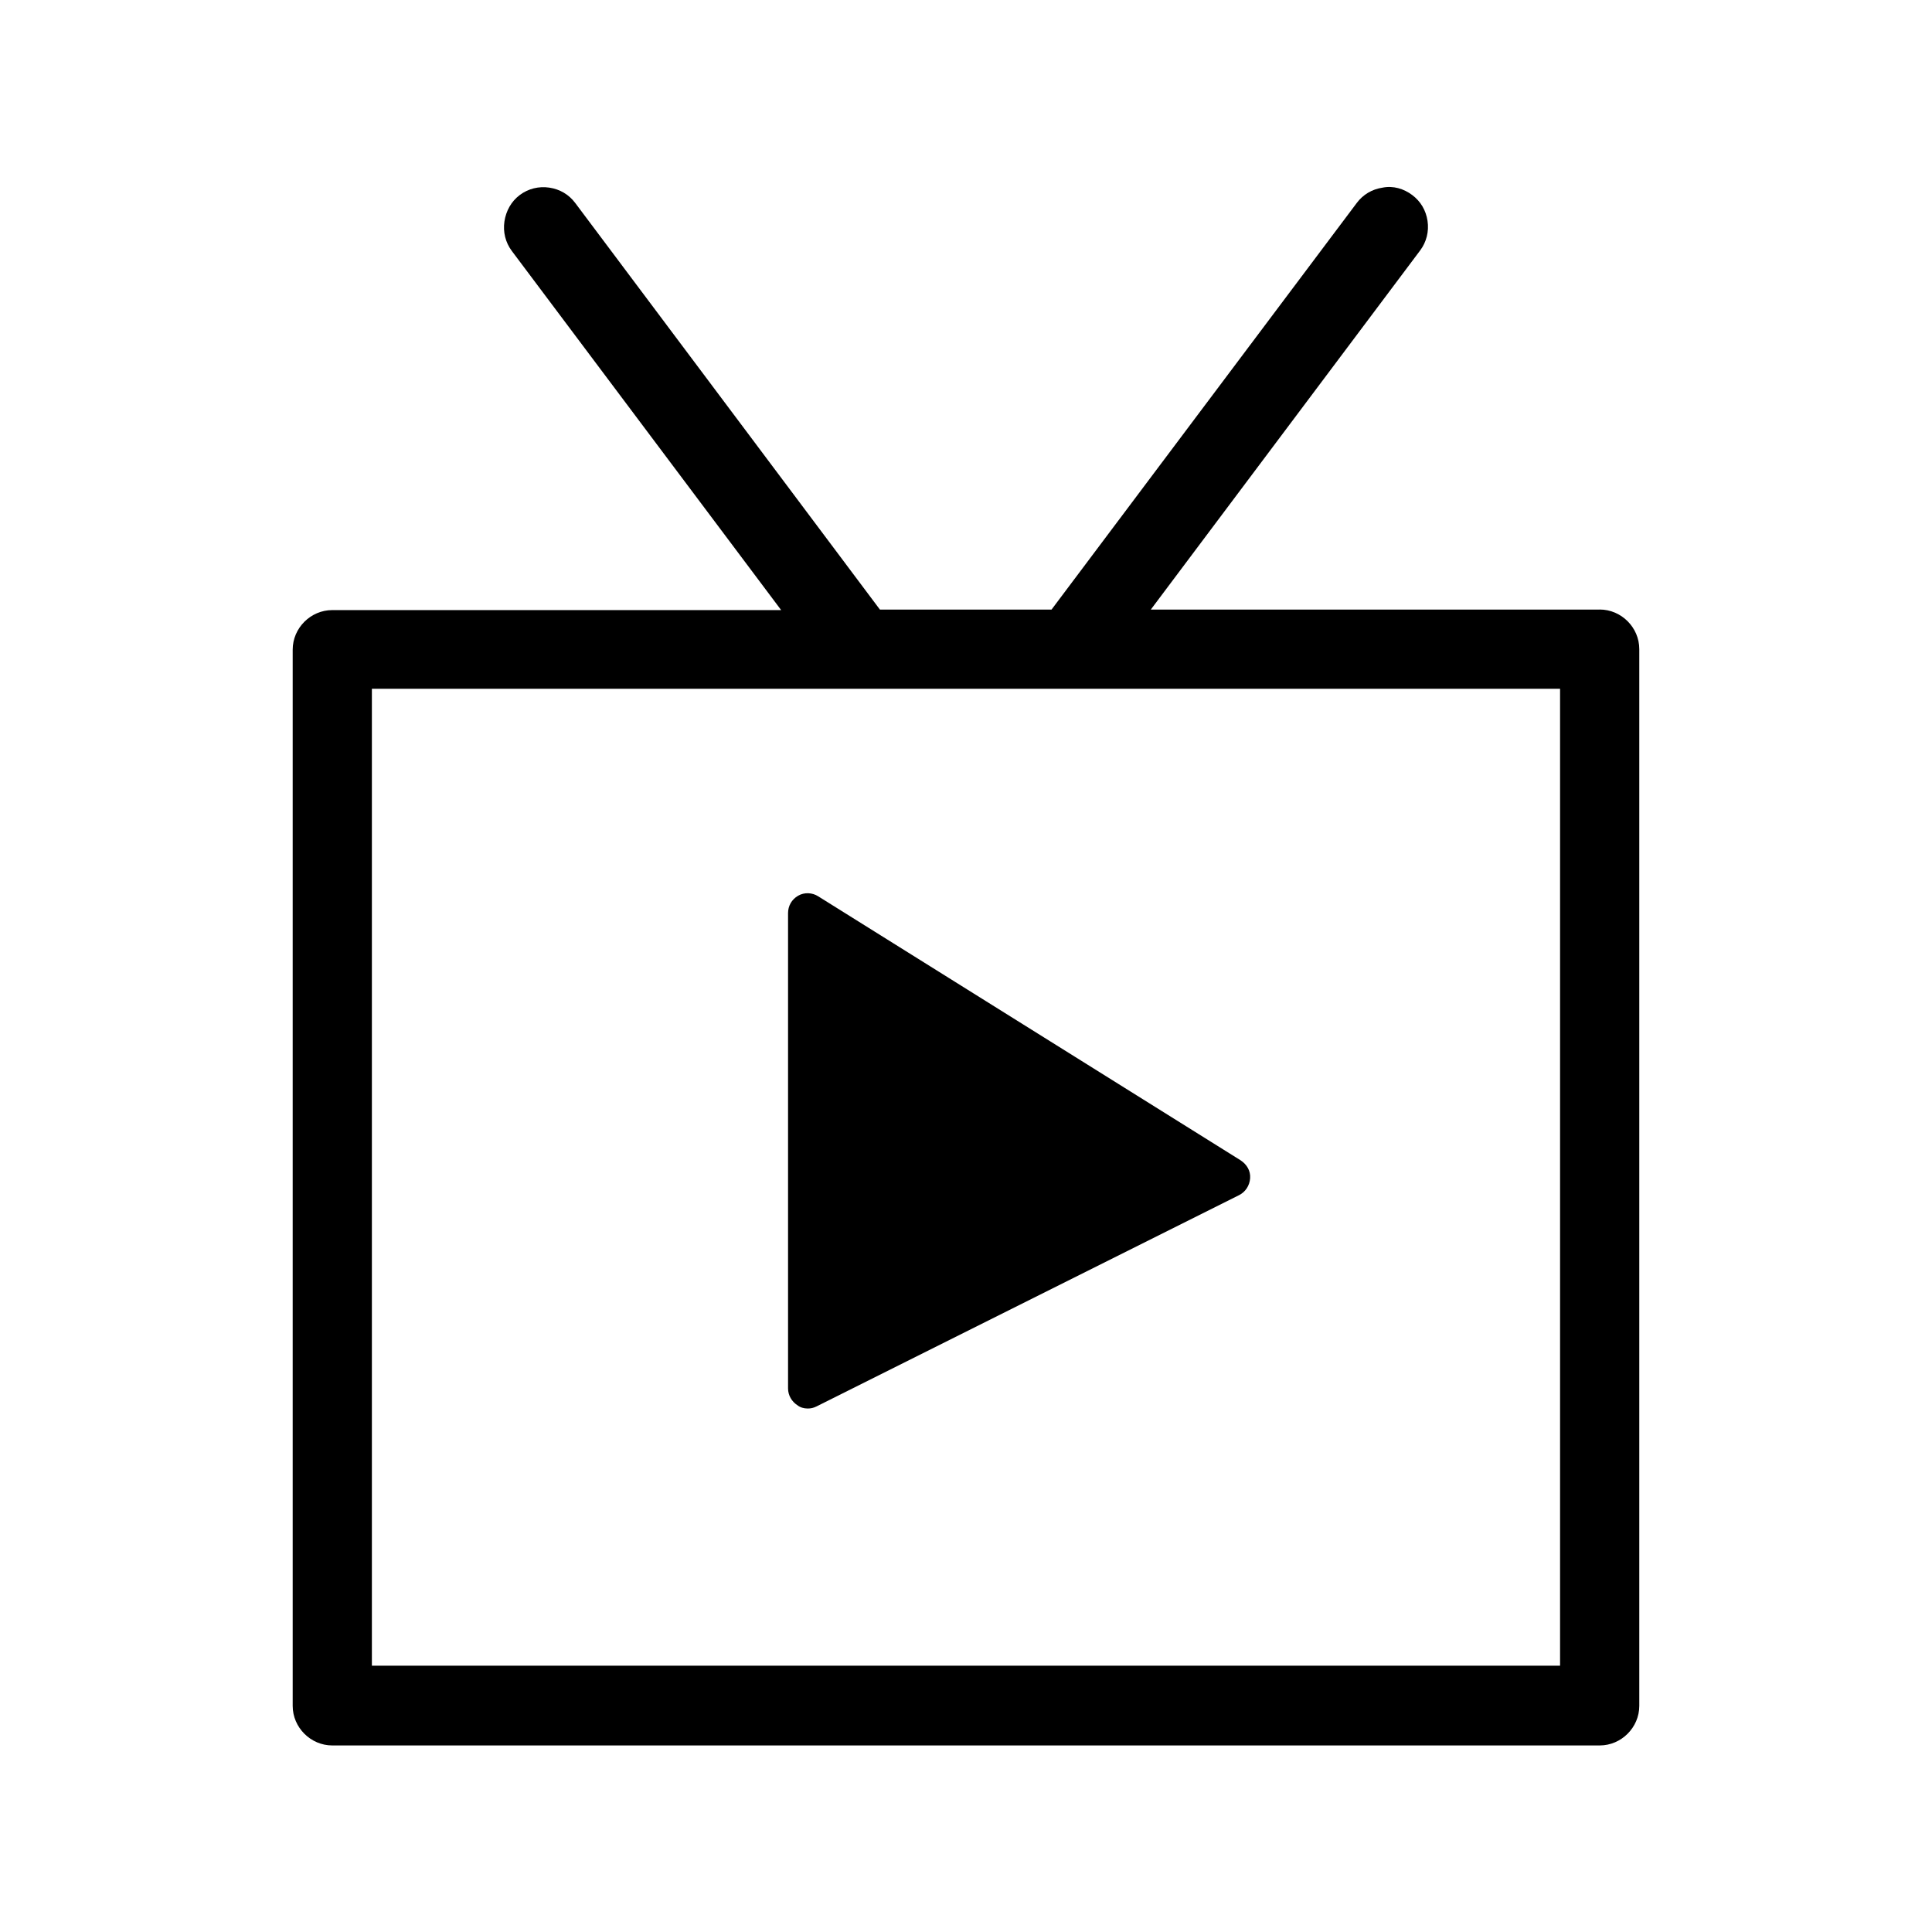 <?xml version="1.0" encoding="UTF-8"?>
<!-- Uploaded to: ICON Repo, www.svgrepo.com, Generator: ICON Repo Mixer Tools -->
<svg fill="#000000" width="800px" height="800px" version="1.1" viewBox="144 144 512 512" xmlns="http://www.w3.org/2000/svg">
 <g>
  <path d="m567.93 305.54h-118.95l71.371-95.164c1.68-2.238 2.379-5.039 1.961-7.836-0.418-2.801-1.82-5.18-4.059-6.856-2.238-1.68-5.039-2.519-7.836-1.961-2.801 0.418-5.18 1.82-6.856 4.059l-80.891 107.76h-45.484l-80.75-107.76c-1.68-2.238-4.059-3.637-6.856-4.059-2.801-0.418-5.598 0.281-7.836 1.961-2.242 1.676-3.641 4.195-4.062 6.992-0.418 2.801 0.281 5.598 1.961 7.836l71.371 95.164-118.95 0.004c-5.738 0-10.496 4.758-10.496 10.496v279.89c0 5.738 4.758 10.496 10.496 10.496h335.87c5.738 0 10.496-4.758 10.496-10.496v-280.04c0-5.738-4.758-10.496-10.496-10.496zm-10.496 279.89h-314.88v-258.9h314.88z"/>
  <path d="m358.02 517.27c0.84 0 1.539-0.141 2.379-0.559l111.96-55.98c1.68-0.84 2.801-2.519 2.938-4.477 0.141-1.961-0.84-3.637-2.519-4.758l-111.96-69.973c-1.539-0.98-3.637-1.121-5.316-0.141-1.68 0.98-2.66 2.66-2.66 4.617v125.95c0 1.82 0.98 3.5 2.519 4.477 0.699 0.562 1.68 0.84 2.66 0.84z"/>
 </g>
</svg>
